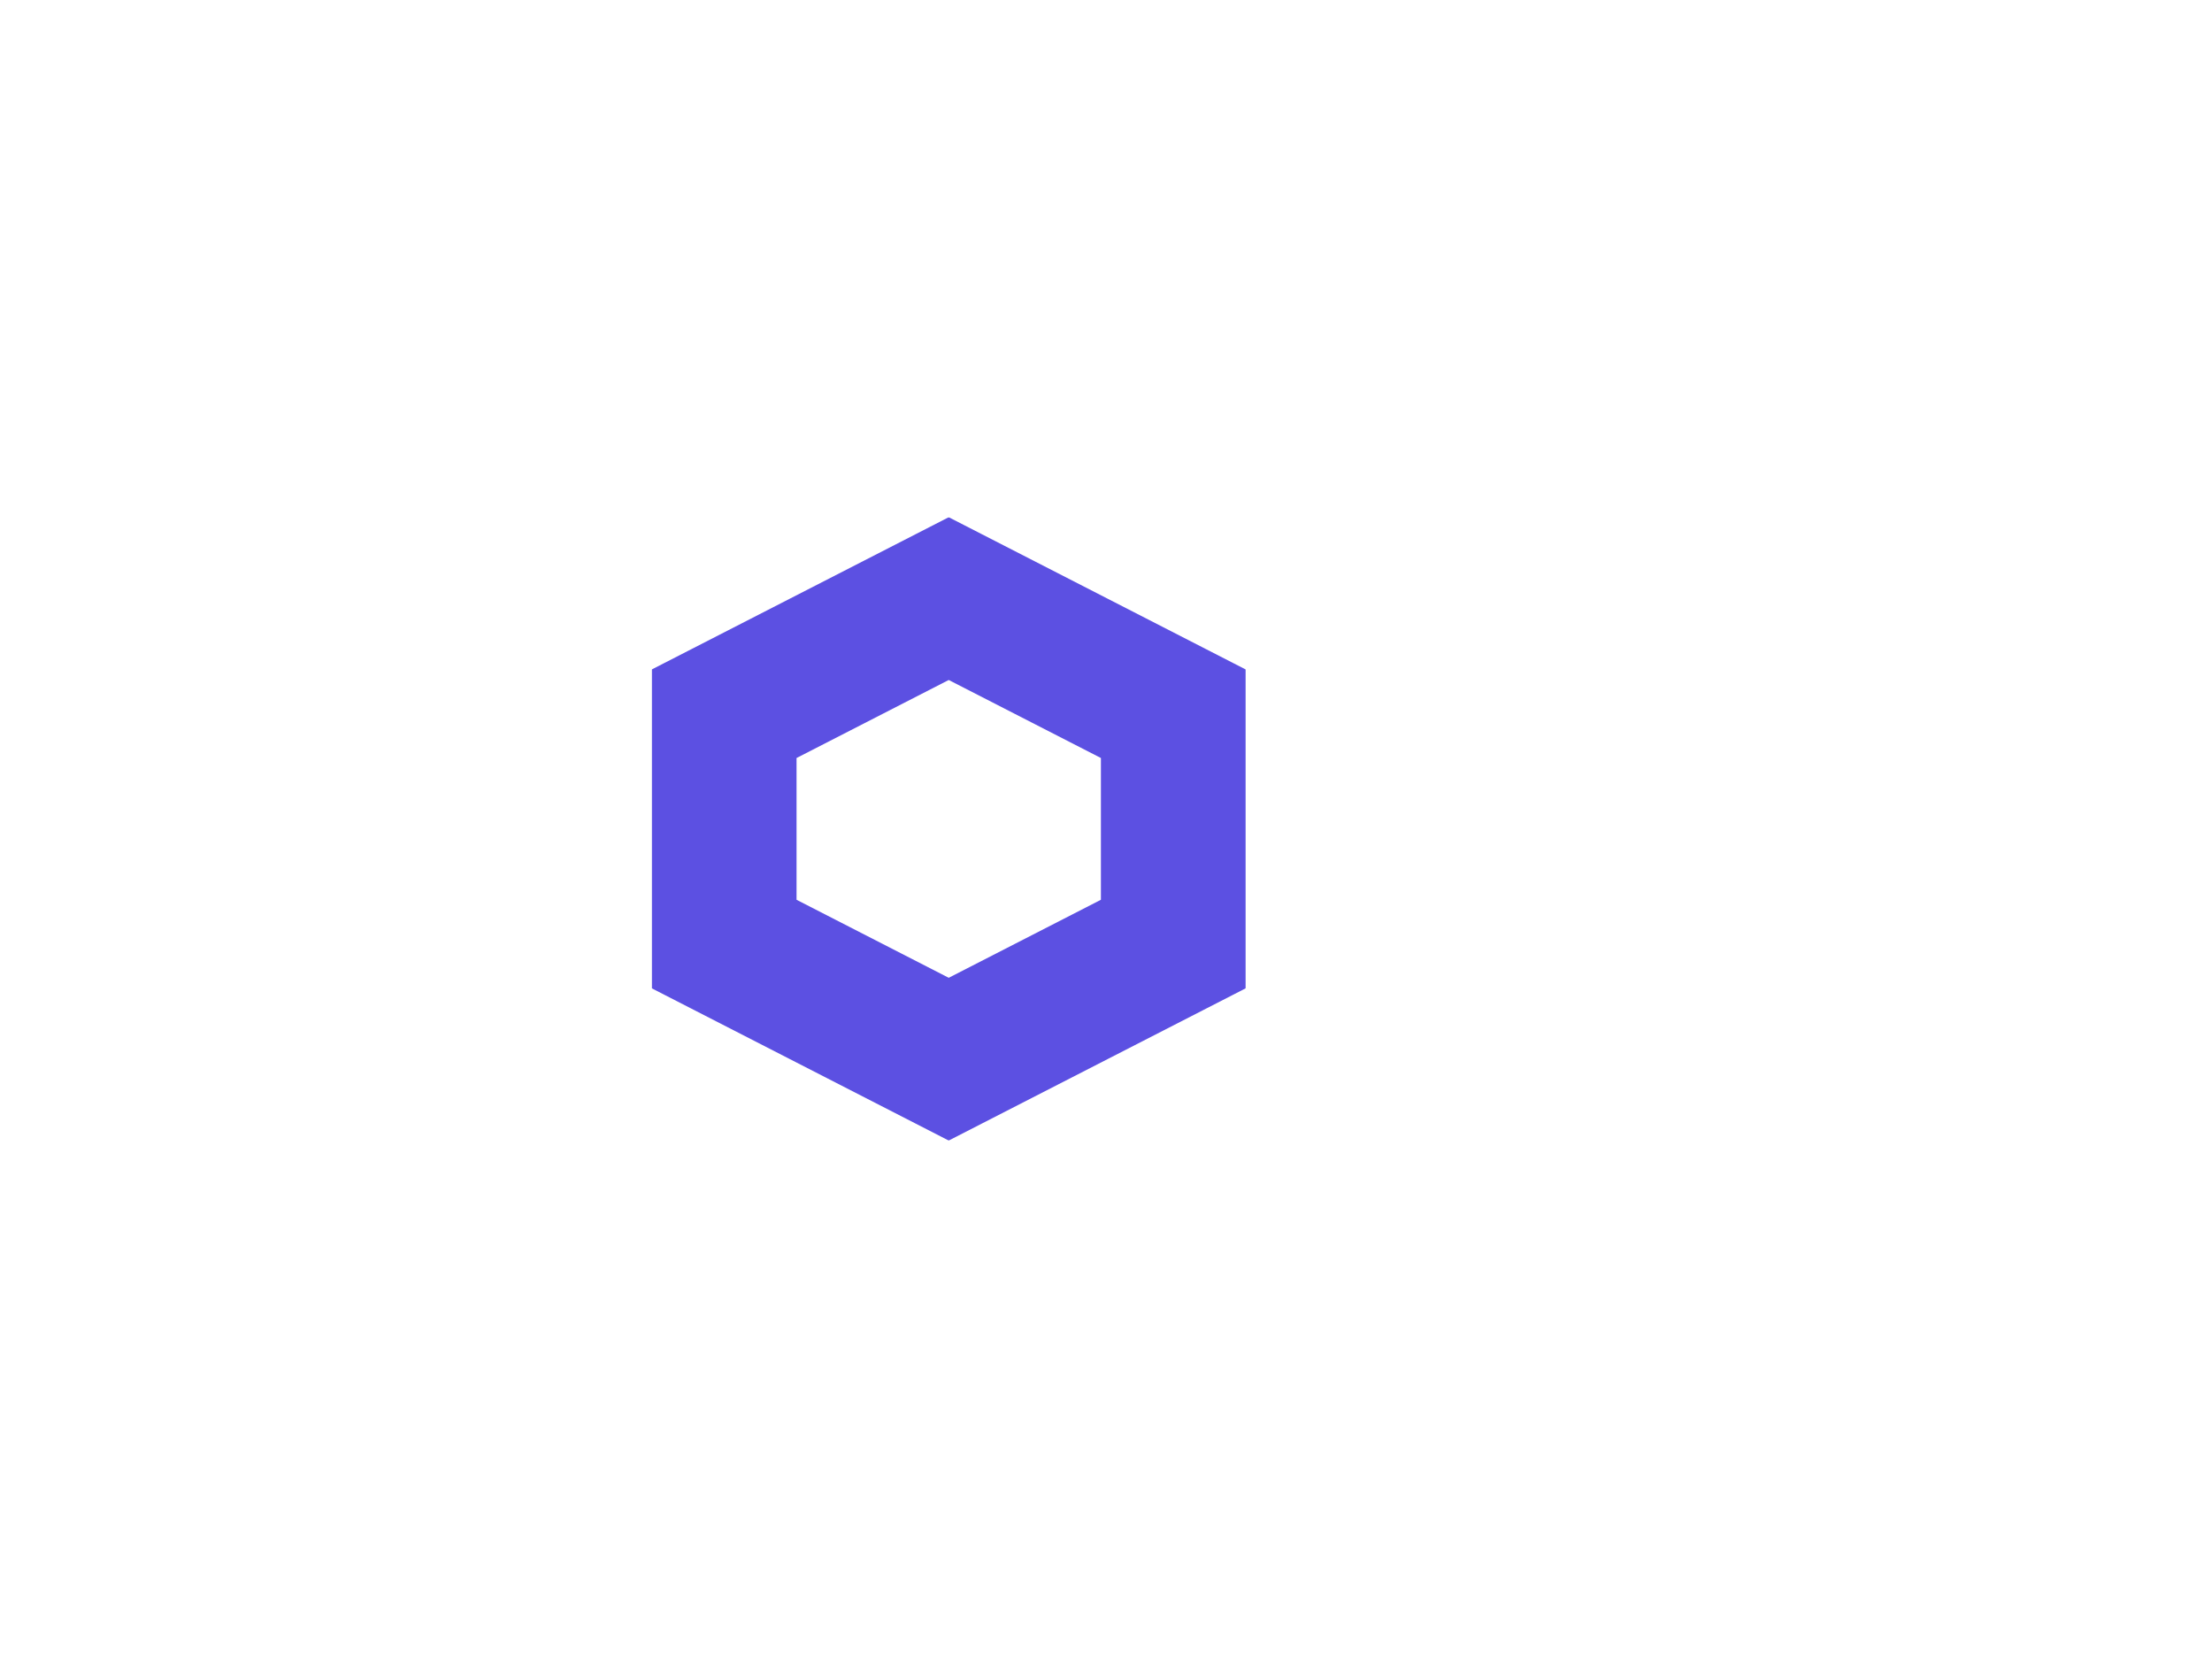 <?xml version="1.0" encoding="UTF-8"?> <svg xmlns="http://www.w3.org/2000/svg" width="1955" height="1461" viewBox="0 0 1955 1461" fill="none"> <mask id="path-1-outside-1" maskUnits="userSpaceOnUse" x="862" y="0" width="525" height="551" fill="black"> <rect fill="white" x="862" width="525" height="551"></rect> <path d="M1124.5 72L1323 173.75V377.25L1124.5 479L926 377.25V173.75L1124.5 72Z"></path> </mask> <path d="M1124.5 72L1153.69 15.046L1124.5 0.082L1095.31 15.046L1124.5 72ZM1323 173.75H1387V134.638L1352.19 116.796L1323 173.75ZM1323 377.25L1352.19 434.204L1387 416.362V377.25H1323ZM1124.5 479L1095.31 535.954L1124.5 550.918L1153.69 535.954L1124.5 479ZM926 377.25H862V416.362L896.806 434.204L926 377.25ZM926 173.75L896.806 116.796L862 134.638V173.75H926ZM1095.31 128.954L1293.81 230.704L1352.19 116.796L1153.69 15.046L1095.31 128.954ZM1259 173.75V377.25H1387V173.75H1259ZM1293.81 320.296L1095.31 422.046L1153.69 535.954L1352.19 434.204L1293.81 320.296ZM1153.69 422.046L955.194 320.296L896.806 434.204L1095.31 535.954L1153.69 422.046ZM990 377.25V173.75H862V377.25H990ZM955.194 230.704L1153.69 128.954L1095.31 15.046L896.806 116.796L955.194 230.704Z" fill="white" fill-opacity="0.1" mask="url(#path-1-outside-1)"></path> <mask id="path-3-outside-2" maskUnits="userSpaceOnUse" x="0" y="453" width="525" height="551" fill="black"> <rect fill="white" y="453" width="525" height="551"></rect> <path d="M262.5 525L461 626.75V830.25L262.5 932L64 830.25V626.75L262.5 525Z"></path> </mask> <path d="M262.5 525L291.694 468.046L262.5 453.082L233.306 468.046L262.5 525ZM461 626.75H525V587.638L490.194 569.796L461 626.75ZM461 830.25L490.194 887.204L525 869.362V830.25H461ZM262.5 932L233.306 988.954L262.5 1003.92L291.694 988.954L262.5 932ZM64 830.25H0V869.362L34.806 887.204L64 830.25ZM64 626.75L34.806 569.796L0 587.638V626.75H64ZM233.306 581.954L431.806 683.704L490.194 569.796L291.694 468.046L233.306 581.954ZM397 626.75V830.25H525V626.75H397ZM431.806 773.296L233.306 875.046L291.694 988.954L490.194 887.204L431.806 773.296ZM291.694 875.046L93.194 773.296L34.806 887.204L233.306 988.954L291.694 875.046ZM128 830.25V626.75H0V830.25H128ZM93.194 683.704L291.694 581.954L233.306 468.046L34.806 569.796L93.194 683.704Z" fill="white" fill-opacity="0.1" mask="url(#path-3-outside-2)"></path> <mask id="path-5-outside-3" maskUnits="userSpaceOnUse" x="1148" y="453" width="525" height="551" fill="black"> <rect fill="white" x="1148" y="453" width="525" height="551"></rect> <path d="M1410.5 525L1609 626.75V830.25L1410.5 932L1212 830.25V626.75L1410.5 525Z"></path> </mask> <path d="M1410.5 525L1439.69 468.046L1410.5 453.082L1381.31 468.046L1410.5 525ZM1609 626.75H1673V587.638L1638.19 569.796L1609 626.75ZM1609 830.25L1638.19 887.204L1673 869.362V830.25H1609ZM1410.5 932L1381.31 988.954L1410.5 1003.92L1439.69 988.954L1410.5 932ZM1212 830.25H1148V869.362L1182.81 887.204L1212 830.25ZM1212 626.75L1182.81 569.796L1148 587.638V626.75H1212ZM1381.31 581.954L1579.81 683.704L1638.19 569.796L1439.69 468.046L1381.31 581.954ZM1545 626.75V830.25H1673V626.75H1545ZM1579.81 773.296L1381.31 875.046L1439.69 988.954L1638.19 887.204L1579.81 773.296ZM1439.69 875.046L1241.19 773.296L1182.81 887.204L1381.31 988.954L1439.69 875.046ZM1276 830.25V626.75H1148V830.25H1276ZM1241.19 683.704L1439.69 581.954L1381.31 468.046L1182.81 569.796L1241.19 683.704Z" fill="white" fill-opacity="0.1" mask="url(#path-5-outside-3)"></path> <mask id="path-7-outside-4" maskUnits="userSpaceOnUse" x="1427" y="909" width="525" height="551" fill="black"> <rect fill="white" x="1427" y="909" width="525" height="551"></rect> <path d="M1689.5 981L1888 1082.75V1286.25L1689.5 1388L1491 1286.25V1082.75L1689.5 981Z"></path> </mask> <path d="M1689.5 981L1718.69 924.046L1689.5 909.082L1660.31 924.046L1689.5 981ZM1888 1082.75H1952V1043.64L1917.19 1025.8L1888 1082.75ZM1888 1286.25L1917.19 1343.2L1952 1325.36V1286.25H1888ZM1689.5 1388L1660.31 1444.95L1689.5 1459.92L1718.69 1444.95L1689.5 1388ZM1491 1286.25H1427V1325.36L1461.81 1343.2L1491 1286.25ZM1491 1082.75L1461.81 1025.8L1427 1043.64V1082.75H1491ZM1660.31 1037.95L1858.81 1139.7L1917.19 1025.8L1718.69 924.046L1660.31 1037.95ZM1824 1082.75V1286.25H1952V1082.75H1824ZM1858.81 1229.3L1660.31 1331.05L1718.69 1444.95L1917.19 1343.2L1858.81 1229.3ZM1718.69 1331.05L1520.19 1229.3L1461.81 1343.2L1660.31 1444.95L1718.69 1331.05ZM1555 1286.25V1082.75H1427V1286.25H1555ZM1520.19 1139.7L1718.69 1037.95L1660.31 924.046L1461.81 1025.8L1520.19 1139.7Z" fill="white" fill-opacity="0.1" mask="url(#path-7-outside-4)"></path> <mask id="path-9-outside-5" maskUnits="userSpaceOnUse" x="1430" y="0" width="525" height="551" fill="black"> <rect fill="white" x="1430" width="525" height="551"></rect> <path d="M1692.5 72L1891 173.75V377.25L1692.5 479L1494 377.25V173.75L1692.5 72Z"></path> </mask> <path d="M1692.5 72L1721.69 15.046L1692.5 0.082L1663.31 15.046L1692.5 72ZM1891 173.75H1955V134.638L1920.19 116.796L1891 173.75ZM1891 377.25L1920.19 434.204L1955 416.362V377.25H1891ZM1692.5 479L1663.31 535.954L1692.5 550.918L1721.69 535.954L1692.5 479ZM1494 377.25H1430V416.362L1464.81 434.204L1494 377.25ZM1494 173.75L1464.81 116.796L1430 134.638V173.75H1494ZM1663.31 128.954L1861.81 230.704L1920.19 116.796L1721.69 15.046L1663.31 128.954ZM1827 173.75V377.25H1955V173.75H1827ZM1861.81 320.296L1663.31 422.046L1721.69 535.954L1920.19 434.204L1861.81 320.296ZM1721.69 422.046L1523.19 320.296L1464.81 434.204L1663.31 535.954L1721.69 422.046ZM1558 377.25V173.75H1430V377.25H1558ZM1523.19 230.704L1721.69 128.954L1663.31 15.046L1464.81 116.796L1523.19 230.704Z" fill="white" fill-opacity="0.1" mask="url(#path-9-outside-5)"></path> <mask id="path-11-outside-6" maskUnits="userSpaceOnUse" x="292" y="910" width="525" height="551" fill="black"> <rect fill="white" x="292" y="910" width="525" height="551"></rect> <path d="M554.5 982L753 1083.75V1287.25L554.5 1389L356 1287.25V1083.75L554.5 982Z"></path> </mask> <path d="M554.5 982L583.694 925.046L554.5 910.082L525.306 925.046L554.5 982ZM753 1083.75H817V1044.64L782.194 1026.8L753 1083.75ZM753 1287.25L782.194 1344.2L817 1326.36V1287.25H753ZM554.5 1389L525.306 1445.95L554.5 1460.92L583.694 1445.95L554.5 1389ZM356 1287.25H292V1326.36L326.806 1344.2L356 1287.25ZM356 1083.75L326.806 1026.8L292 1044.64V1083.75H356ZM525.306 1038.95L723.806 1140.7L782.194 1026.8L583.694 925.046L525.306 1038.95ZM689 1083.75V1287.25H817V1083.75H689ZM723.806 1230.3L525.306 1332.05L583.694 1445.95L782.194 1344.2L723.806 1230.3ZM583.694 1332.05L385.194 1230.3L326.806 1344.2L525.306 1445.95L583.694 1332.05ZM420 1287.25V1083.75H292V1287.25H420ZM385.194 1140.7L583.694 1038.95L525.306 925.046L326.806 1026.8L385.194 1140.7Z" fill="white" fill-opacity="0.1" mask="url(#path-11-outside-6)"></path> <g filter="url(#filter0_d)"> <mask id="path-13-outside-7" maskUnits="userSpaceOnUse" x="576" y="453" width="525" height="551" fill="black"> <rect fill="white" x="576" y="453" width="525" height="551"></rect> <path d="M838.5 525L1037 626.75V830.25L838.5 932L640 830.25V626.75L838.5 525Z"></path> </mask> <path d="M838.5 525L867.694 468.046L838.5 453.082L809.306 468.046L838.5 525ZM1037 626.75H1101V587.638L1066.19 569.796L1037 626.75ZM1037 830.25L1066.19 887.204L1101 869.362V830.25H1037ZM838.5 932L809.306 988.954L838.5 1003.92L867.694 988.954L838.5 932ZM640 830.25H576V869.362L610.806 887.204L640 830.25ZM640 626.75L610.806 569.796L576 587.638V626.75H640ZM809.306 581.954L1007.81 683.704L1066.19 569.796L867.694 468.046L809.306 581.954ZM973 626.75V830.25H1101V626.75H973ZM1007.81 773.296L809.306 875.046L867.694 988.954L1066.19 887.204L1007.81 773.296ZM867.694 875.046L669.194 773.296L610.806 887.204L809.306 988.954L867.694 875.046ZM704 830.25V626.75H576V830.25H704ZM669.194 683.704L867.694 581.954L809.306 468.046L610.806 569.796L669.194 683.704Z" fill="#3425DA" fill-opacity="0.8" mask="url(#path-13-outside-7)"></path> </g> <defs> <filter id="filter0_d" x="572" y="453.082" width="533" height="558.837" filterUnits="userSpaceOnUse" color-interpolation-filters="sRGB"> <feFlood flood-opacity="0" result="BackgroundImageFix"></feFlood> <feColorMatrix in="SourceAlpha" type="matrix" values="0 0 0 0 0 0 0 0 0 0 0 0 0 0 0 0 0 0 127 0"></feColorMatrix> <feOffset dy="4"></feOffset> <feGaussianBlur stdDeviation="2"></feGaussianBlur> <feColorMatrix type="matrix" values="0 0 0 0 0 0 0 0 0 0 0 0 0 0 0 0 0 0 0.25 0"></feColorMatrix> <feBlend mode="normal" in2="BackgroundImageFix" result="effect1_dropShadow"></feBlend> <feBlend mode="normal" in="SourceGraphic" in2="effect1_dropShadow" result="shape"></feBlend> </filter> </defs> </svg> 